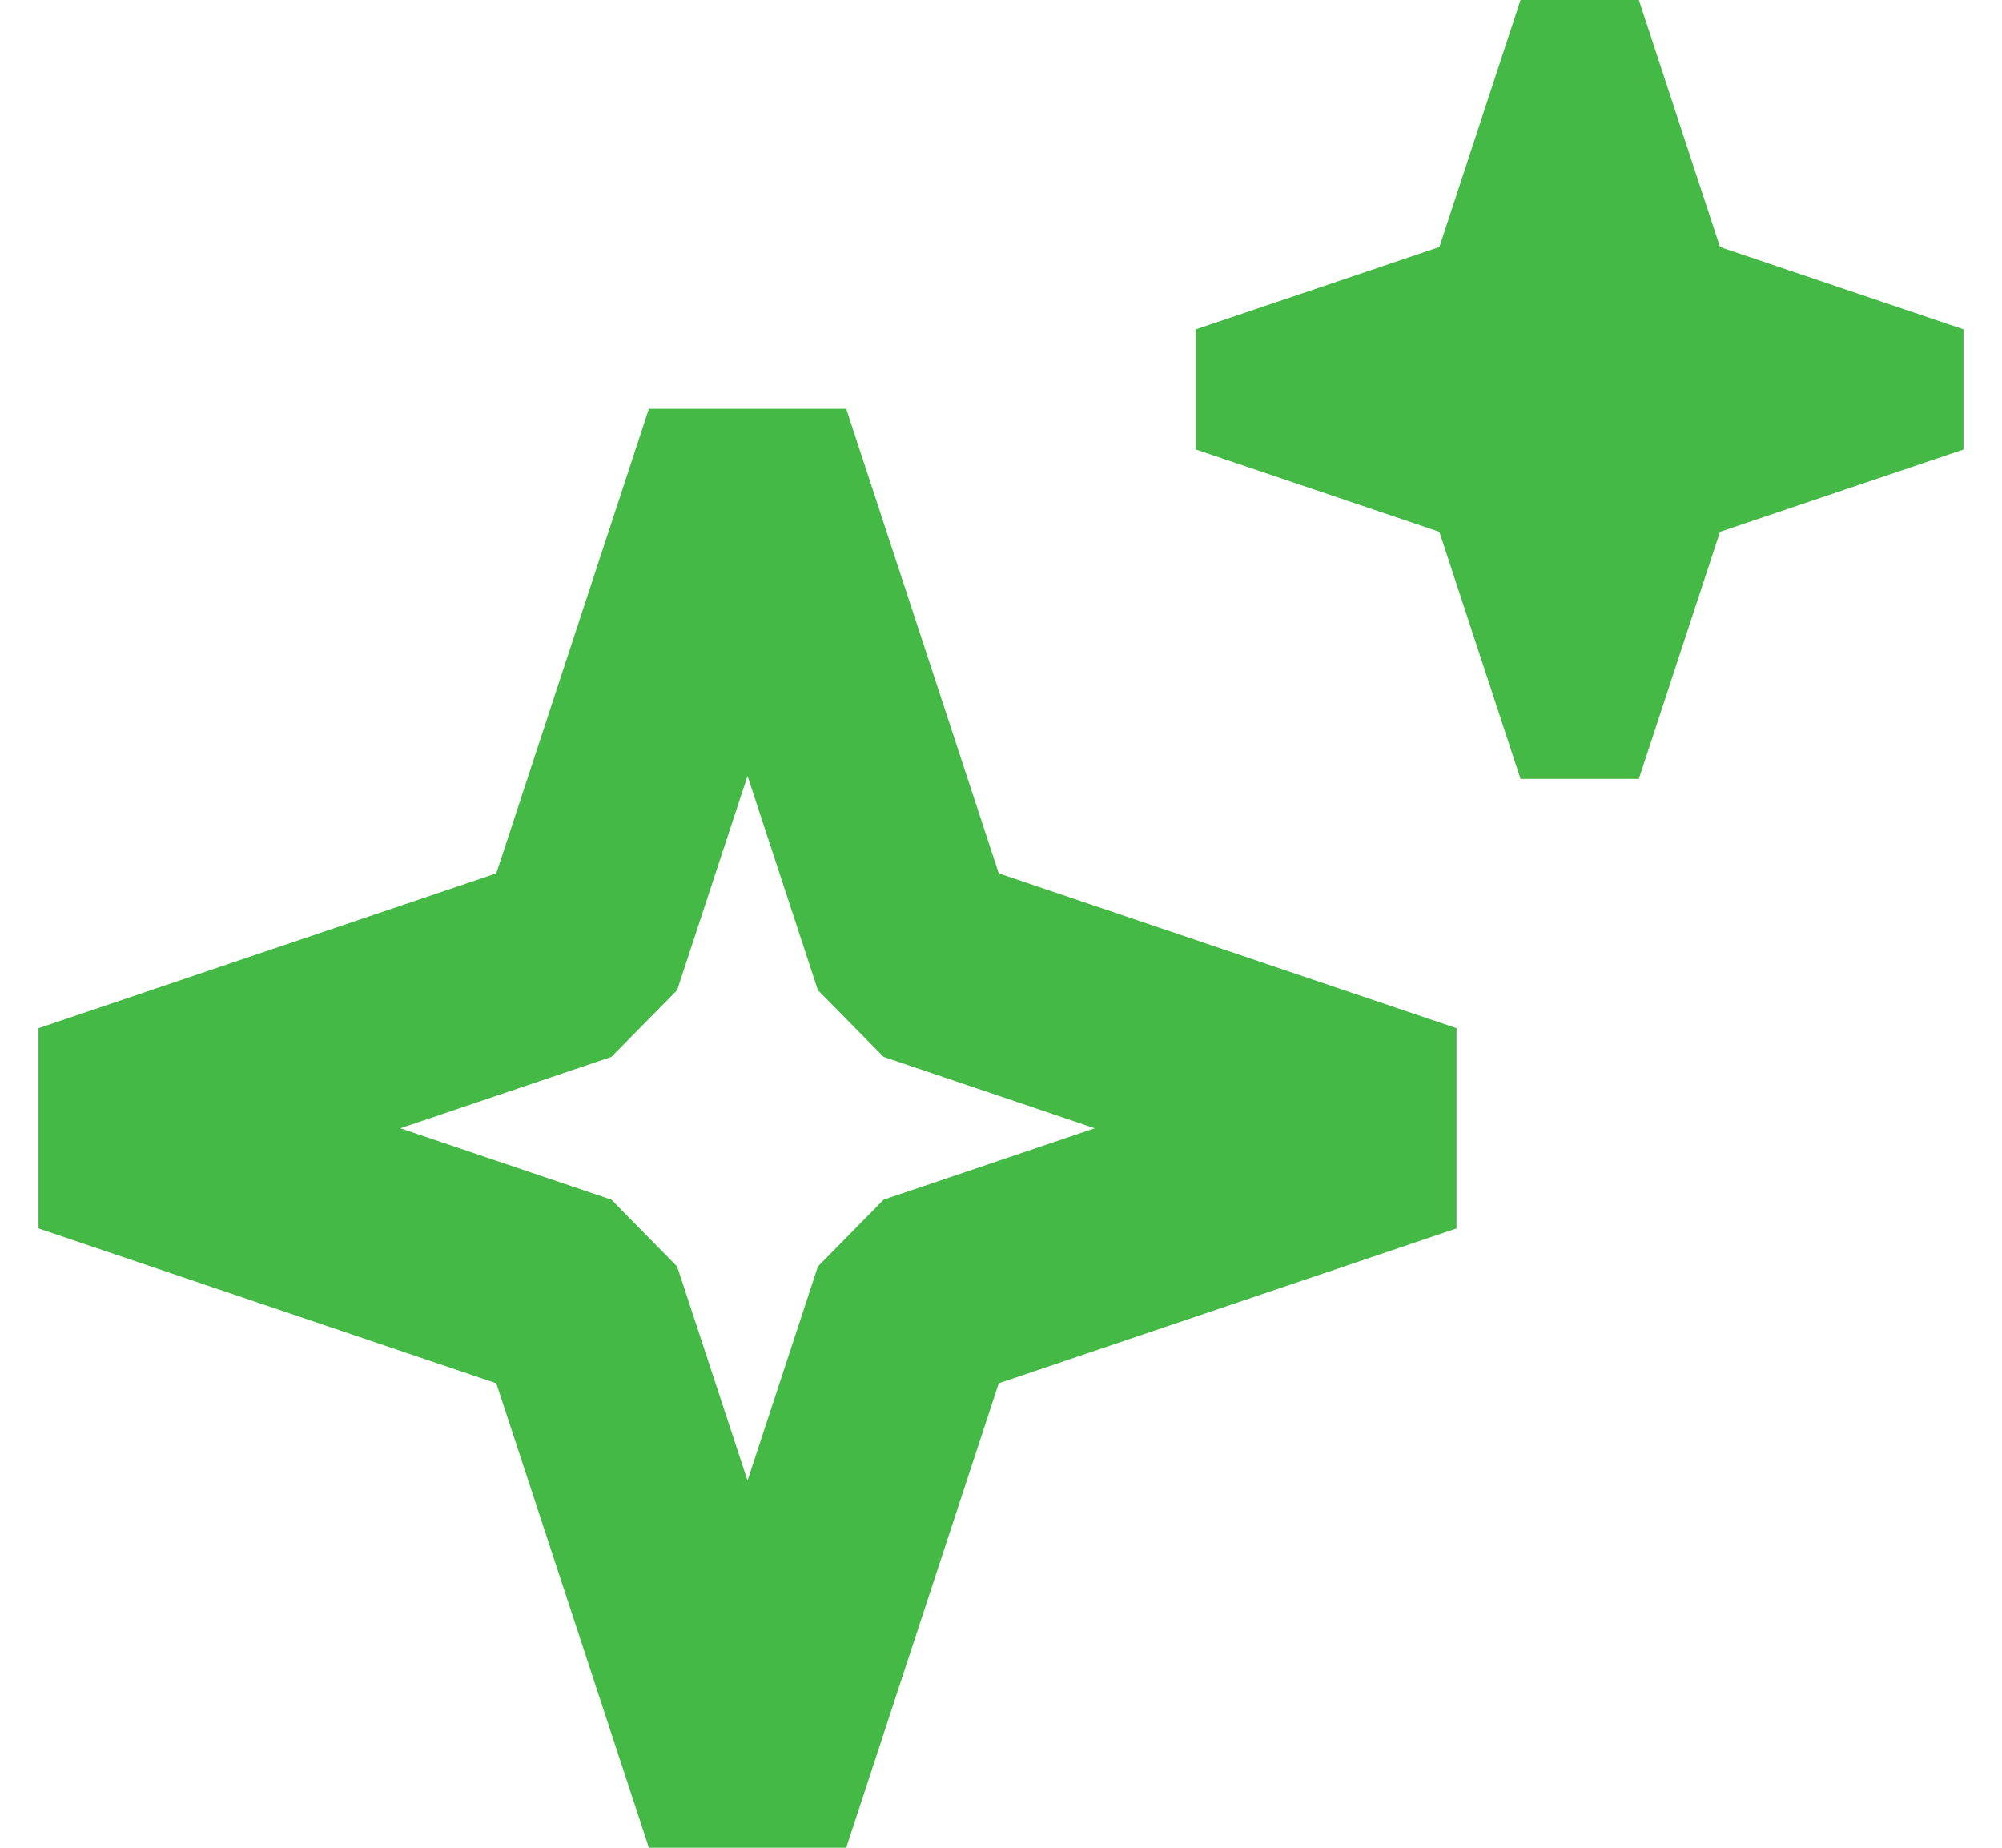 <svg width="26" height="24" viewBox="0 0 26 24" fill="none" xmlns="http://www.w3.org/2000/svg">
<path fill-rule="evenodd" clip-rule="evenodd" d="M6.445 11.344L8.427 5.31H10.99L12.971 11.344L18.916 13.355V15.956L12.971 17.967L10.99 24H8.427L6.445 17.967L0.5 15.956V13.355L6.445 11.344ZM9.708 10.079L8.794 12.861L7.94 13.728L5.199 14.655L7.94 15.582L8.794 16.45L9.708 19.231L10.622 16.45L11.476 15.582L14.217 14.655L11.476 13.728L10.622 12.861L9.708 10.079Z" fill="#44B945"/>
<path fill-rule="evenodd" clip-rule="evenodd" d="M18.693 3.209L19.747 0H21.284L22.338 3.209L25.5 4.278V5.839L22.338 6.908L21.284 10.117H19.747L18.693 6.908L15.531 5.839V4.278L18.693 3.209Z" fill="#44B945"/>
</svg>
